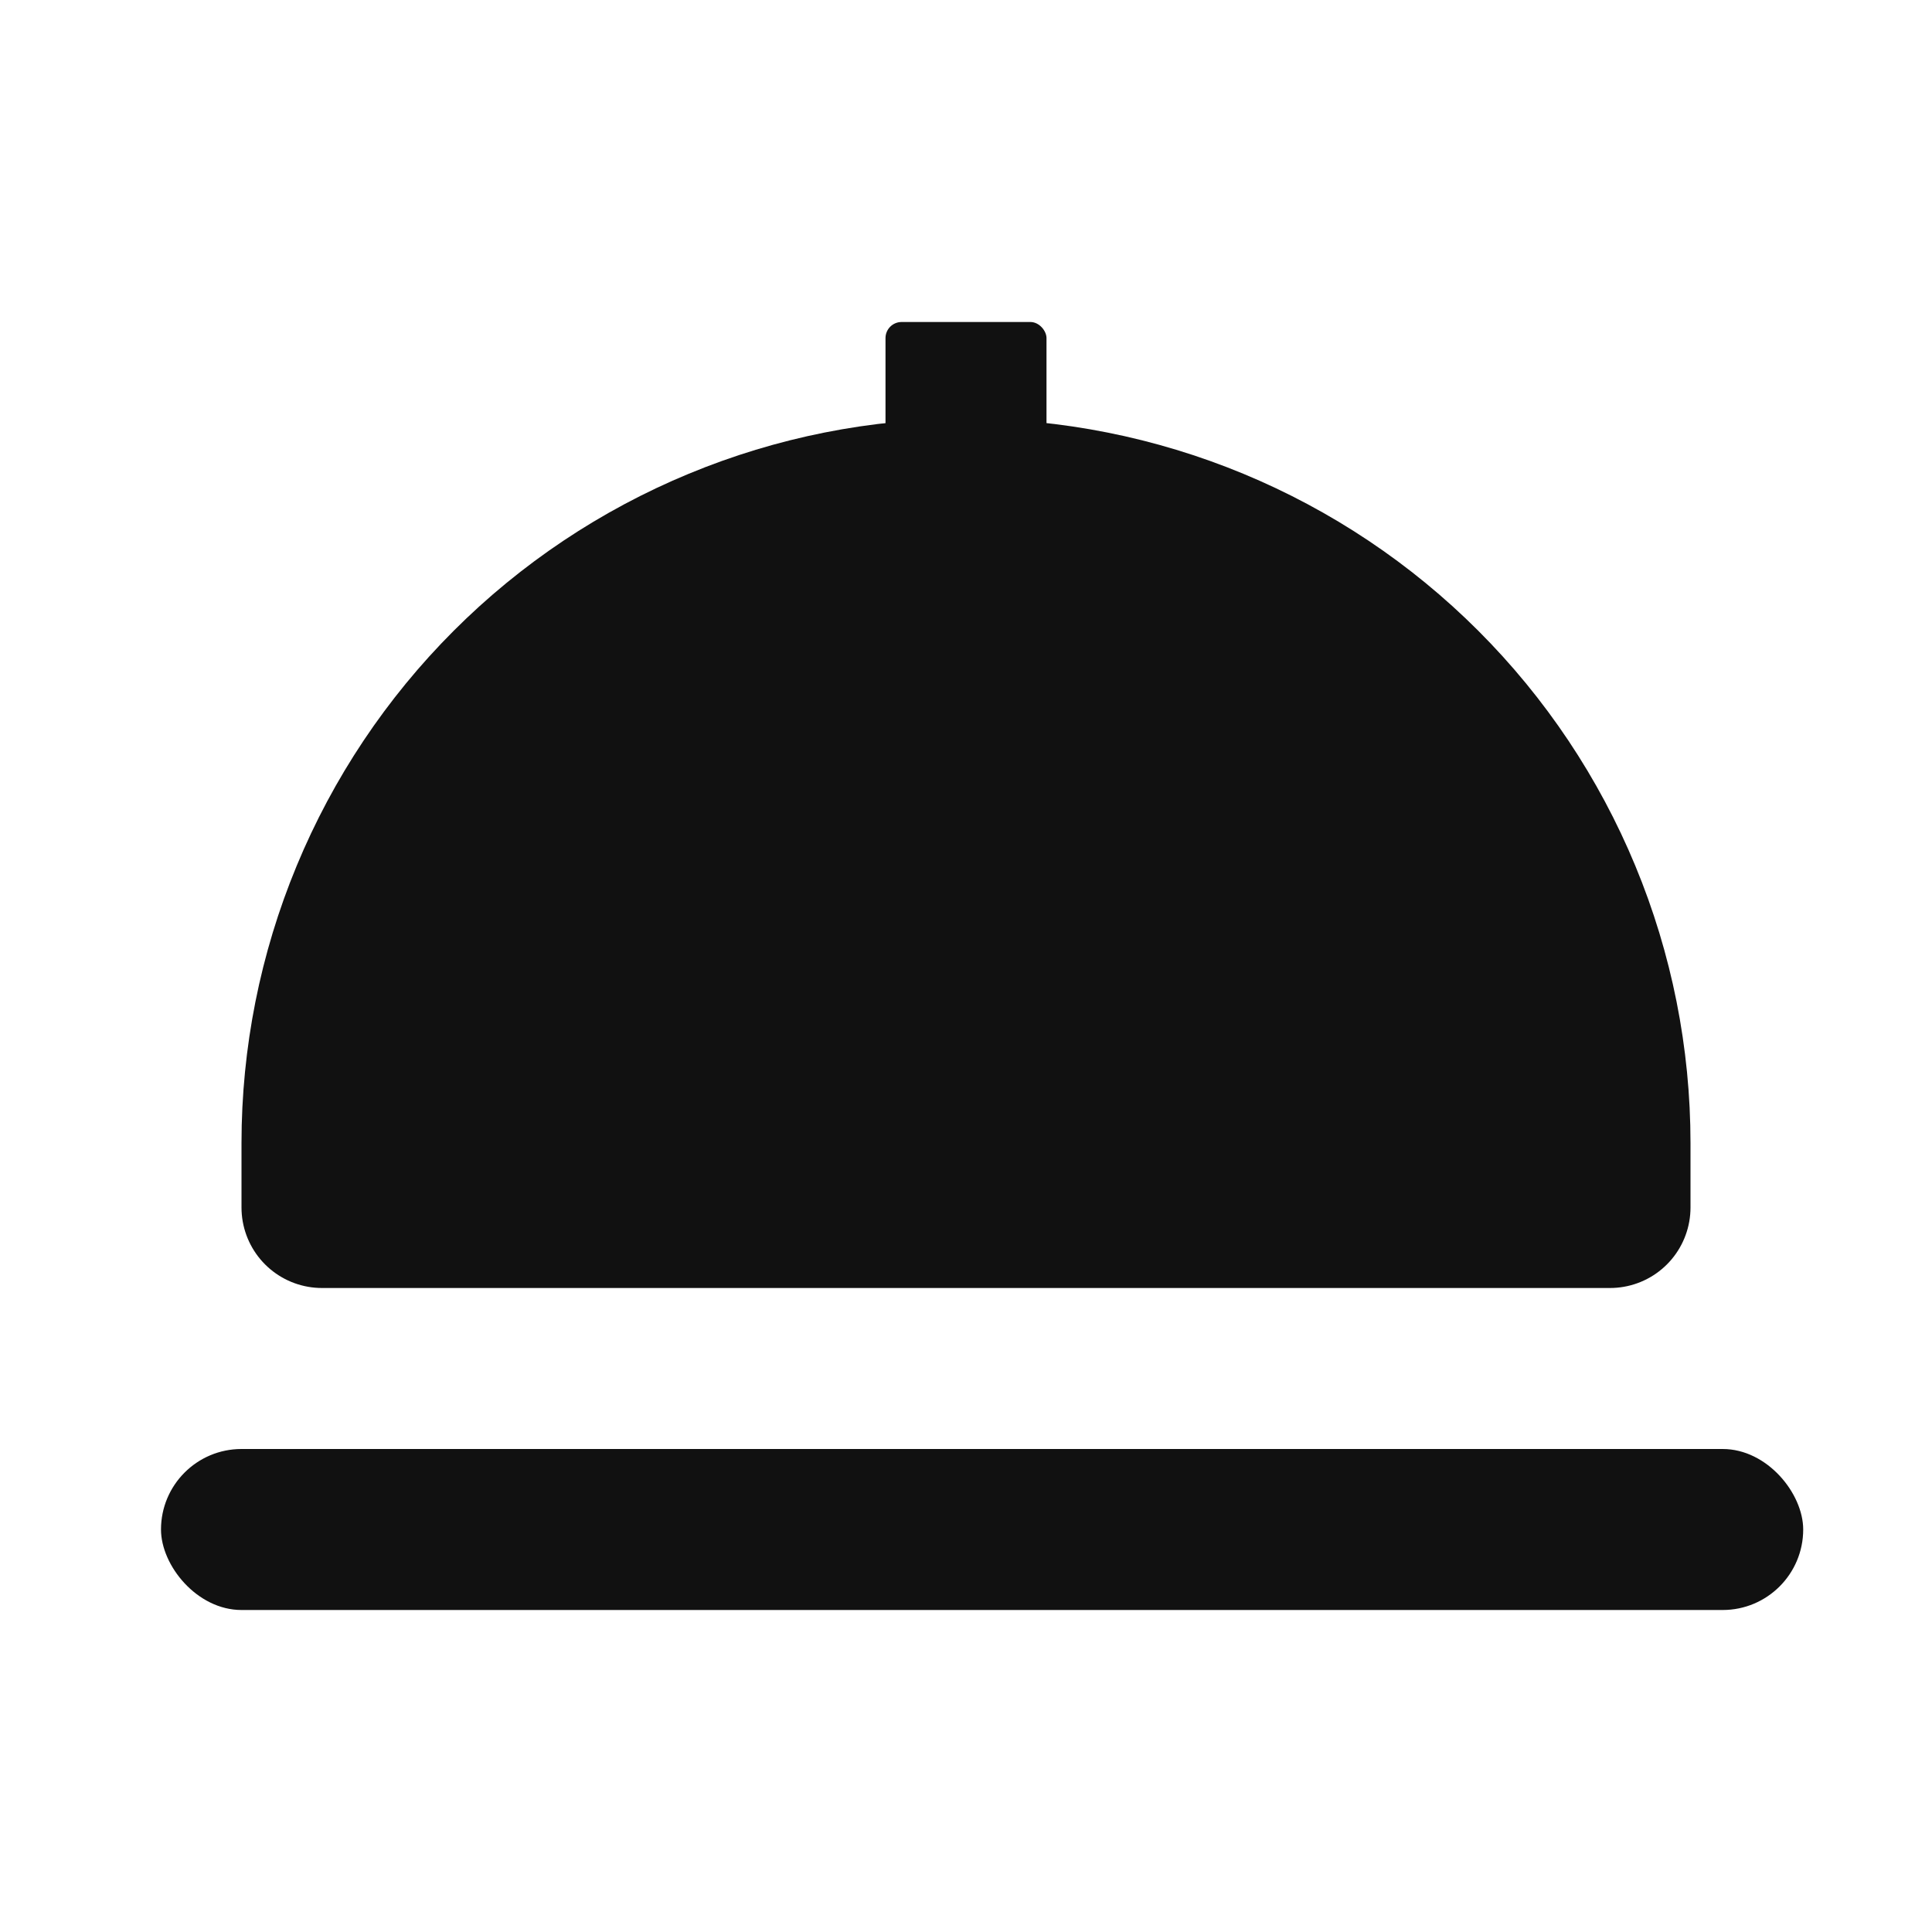 <svg width="24" height="24" viewBox="0 0 24 24" fill="none" xmlns="http://www.w3.org/2000/svg">
<rect x="2" y="18" width="20.4" height="2" rx="1" fill="#111111"/>
<path d="M19.391 11.139C19.793 12.109 20 13.149 20 14.2V15H12H4V14.2C4 13.149 4.207 12.109 4.609 11.139C5.011 10.168 5.6 9.286 6.343 8.543C7.086 7.8 7.968 7.211 8.939 6.809C9.909 6.407 10.949 6.2 12 6.2C13.051 6.2 14.091 6.407 15.062 6.809C16.032 7.211 16.914 7.8 17.657 8.543C18.4 9.286 18.989 10.168 19.391 11.139Z" fill="#111111" stroke="#111111" stroke-width="2" stroke-linejoin="round"/>
<rect x="11" y="4" width="2" height="2" rx="0.2" fill="#111111"/>
</svg>
